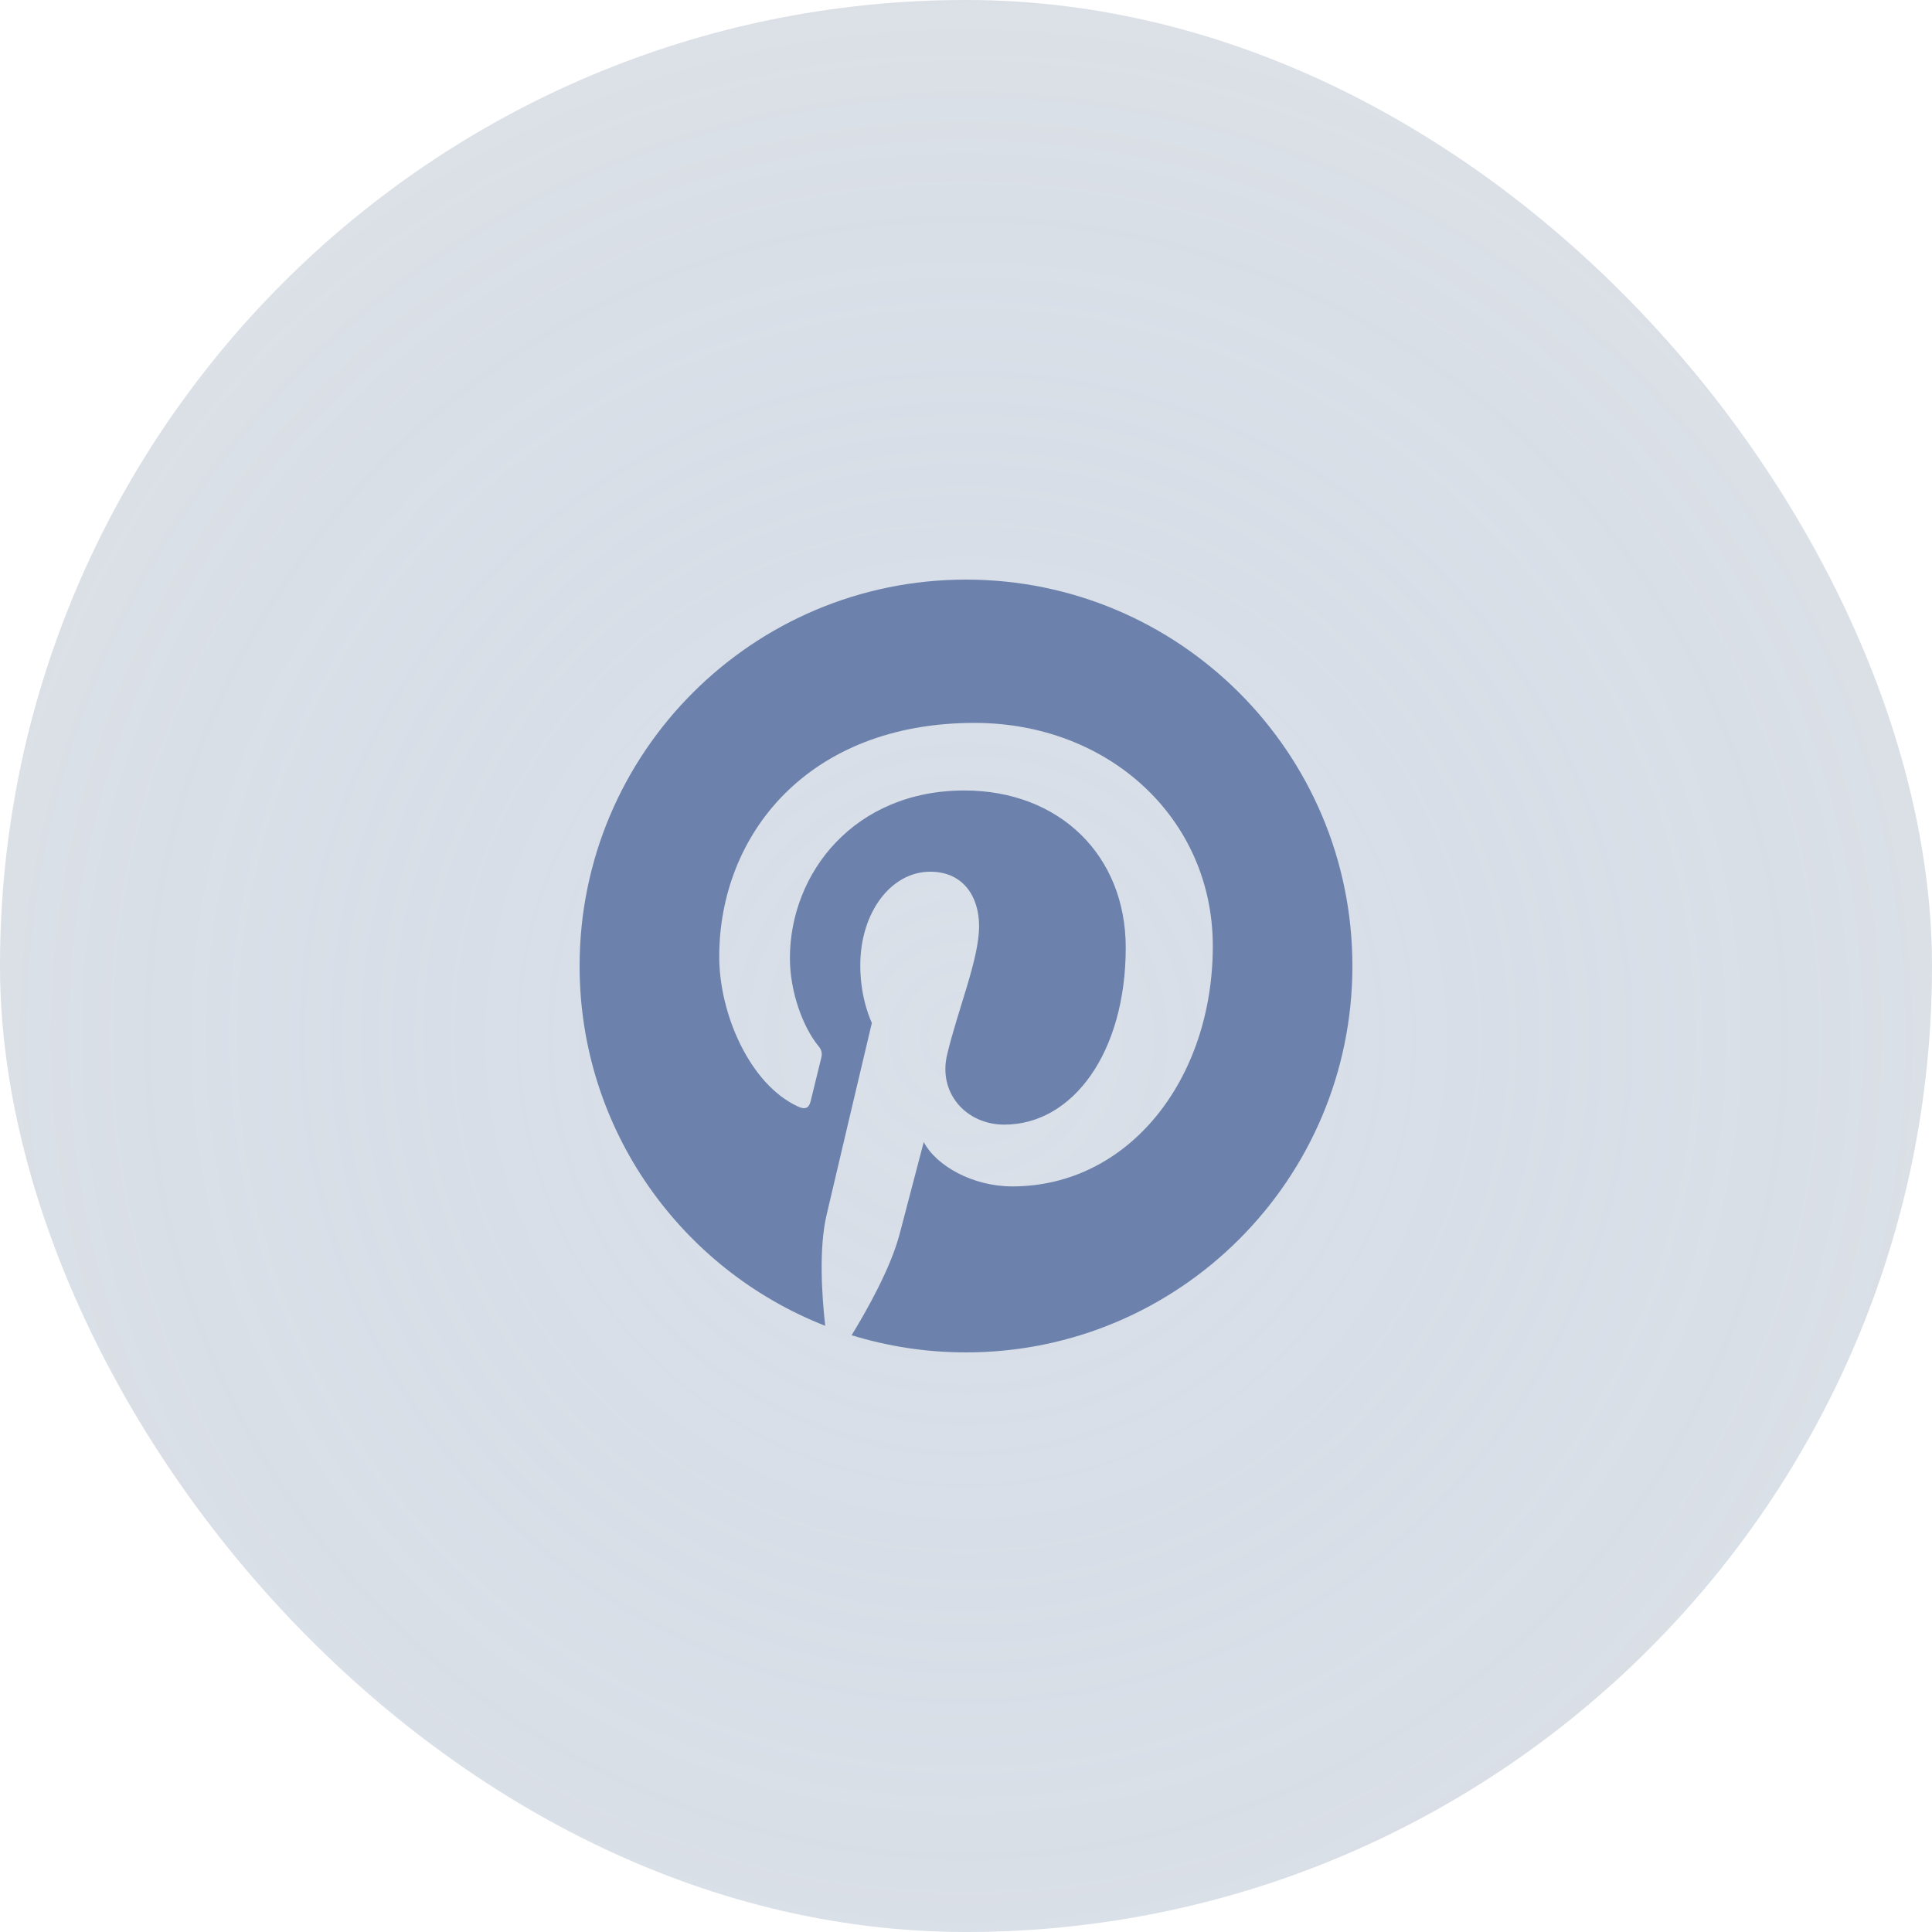 <?xml version="1.0" encoding="UTF-8"?> <svg xmlns="http://www.w3.org/2000/svg" width="47" height="47" viewBox="0 0 47 47" fill="none"> <rect width="47" height="47" rx="23.5" fill="#E6E6E6"></rect> <rect width="47" height="47" rx="23.5" fill="url(#paint0_diamond_252_145)" fill-opacity="0.2"></rect> <path d="M23.5 14.1C18.309 14.1 14.1 18.309 14.1 23.5C14.1 27.482 16.578 30.884 20.075 32.253C19.992 31.51 19.918 30.368 20.108 29.557C20.278 28.823 21.21 24.884 21.21 24.884C21.21 24.884 20.928 24.321 20.928 23.489C20.928 22.182 21.686 21.206 22.629 21.206C23.431 21.206 23.818 21.809 23.818 22.53C23.818 23.337 23.305 24.543 23.04 25.66C22.818 26.596 23.509 27.359 24.431 27.359C26.102 27.359 27.386 25.597 27.386 23.054C27.386 20.804 25.769 19.23 23.46 19.23C20.786 19.23 19.216 21.236 19.216 23.31C19.216 24.117 19.527 24.984 19.916 25.455C19.992 25.548 20.003 25.63 19.981 25.725C19.909 26.021 19.751 26.66 19.72 26.791C19.679 26.963 19.583 26.999 19.406 26.916C18.231 26.369 17.497 24.653 17.497 23.274C17.497 20.309 19.652 17.586 23.709 17.586C26.97 17.586 29.504 19.909 29.504 23.015C29.504 26.255 27.461 28.862 24.626 28.862C23.673 28.862 22.778 28.367 22.472 27.782C22.472 27.782 22 29.577 21.886 30.017C21.673 30.834 21.101 31.857 20.717 32.482C21.597 32.753 22.531 32.9 23.5 32.9C28.691 32.9 32.9 28.691 32.9 23.5C32.9 18.309 28.691 14.1 23.5 14.1Z" fill="#6C82AC"></path> <defs> <radialGradient id="paint0_diamond_252_145" cx="0" cy="0" r="1" gradientUnits="userSpaceOnUse" gradientTransform="translate(23.5 25.247) rotate(90) scale(38.584)"> <stop stop-color="#A7C7F0"></stop> <stop offset="1" stop-color="#217BF1" stop-opacity="0"></stop> </radialGradient> </defs> </svg> 